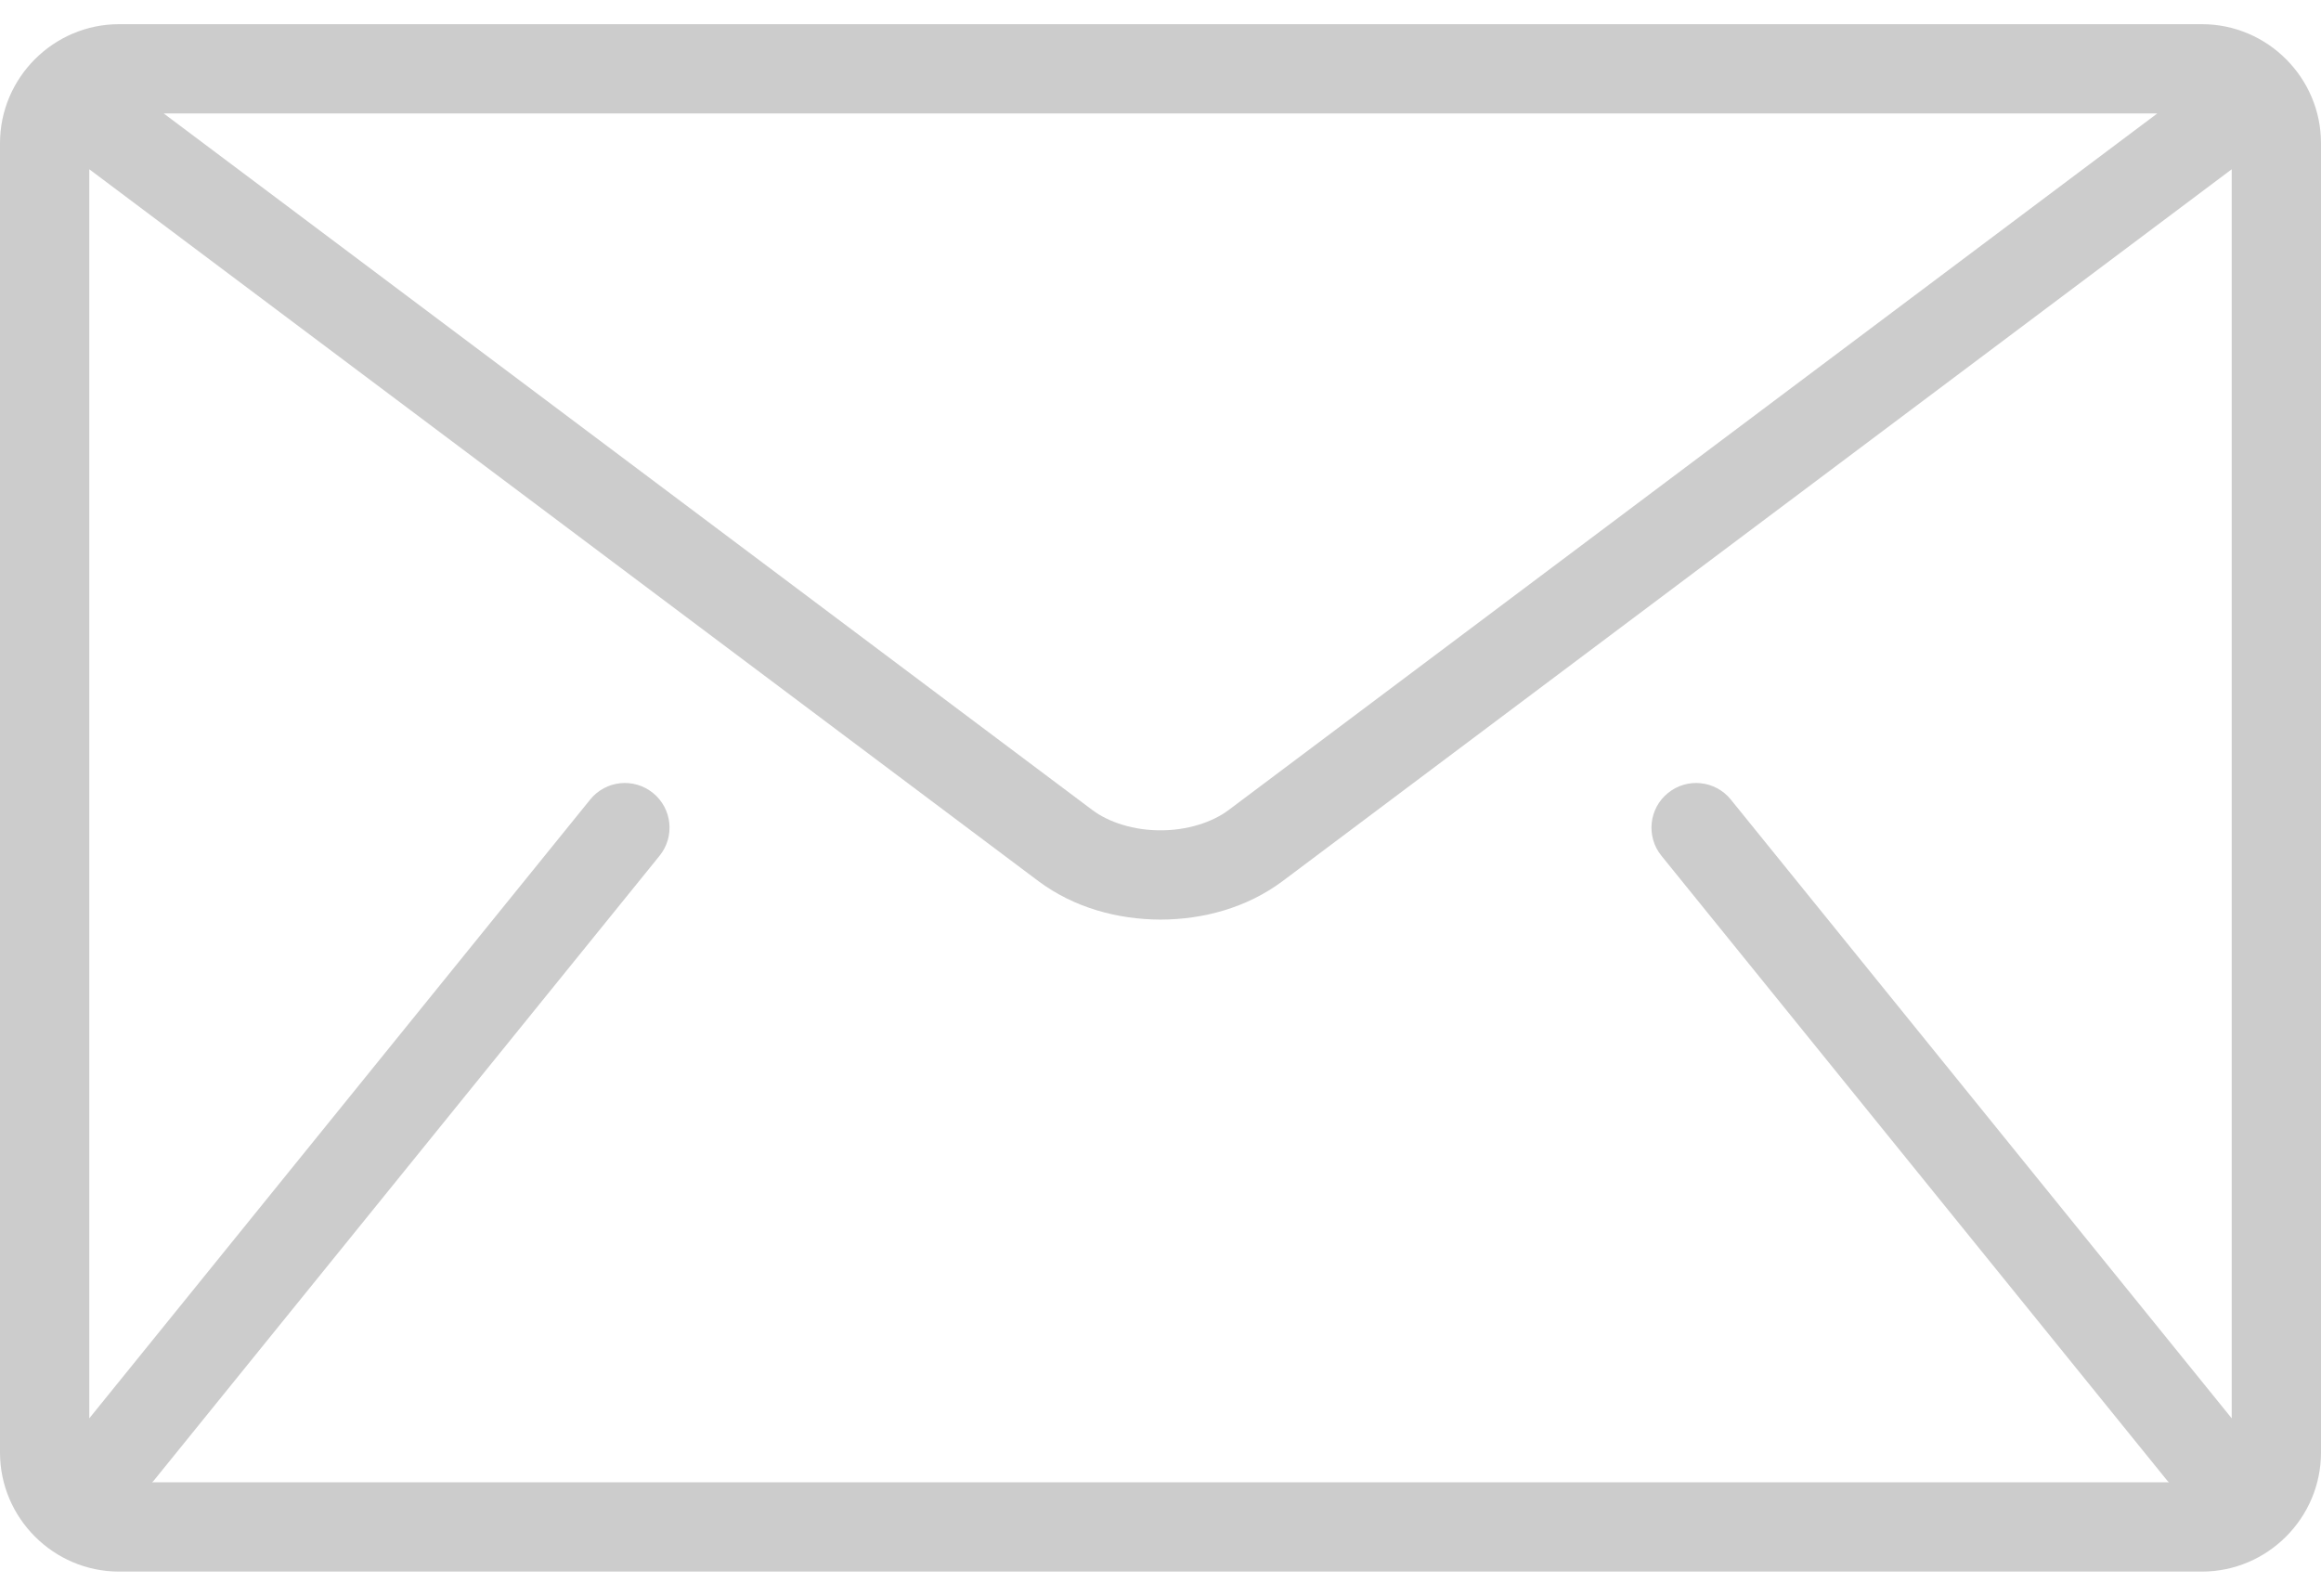 <svg width="64" height="44" viewBox="0 0 64 44" fill="none" xmlns="http://www.w3.org/2000/svg">
<path d="M60.718 0.667H3.282C1.477 0.667 0 2.143 0 3.949V40.051C0 41.856 1.477 43.333 3.282 43.333H60.718C62.523 43.333 64 41.856 64 40.051V3.949C64 2.143 62.523 0.667 60.718 0.667ZM59.486 3.128L33.888 22.328C33.428 22.678 32.721 22.898 32 22.894C31.279 22.898 30.572 22.678 30.112 22.328L4.514 3.128H59.486ZM45.812 23.595L59.761 40.826C59.775 40.843 59.792 40.856 59.807 40.872H4.193C4.207 40.856 4.225 40.843 4.239 40.826L18.188 23.595C18.615 23.067 18.534 22.292 18.005 21.864C17.476 21.436 16.701 21.517 16.274 22.046L2.462 39.108V4.667L28.636 24.297C29.62 25.03 30.817 25.352 32 25.356C33.181 25.353 34.379 25.031 35.364 24.297L61.538 4.667V39.108L47.726 22.046C47.298 21.517 46.523 21.436 45.995 21.864C45.466 22.291 45.385 23.067 45.812 23.595Z" fill="#CCCCCC"/>
</svg>
